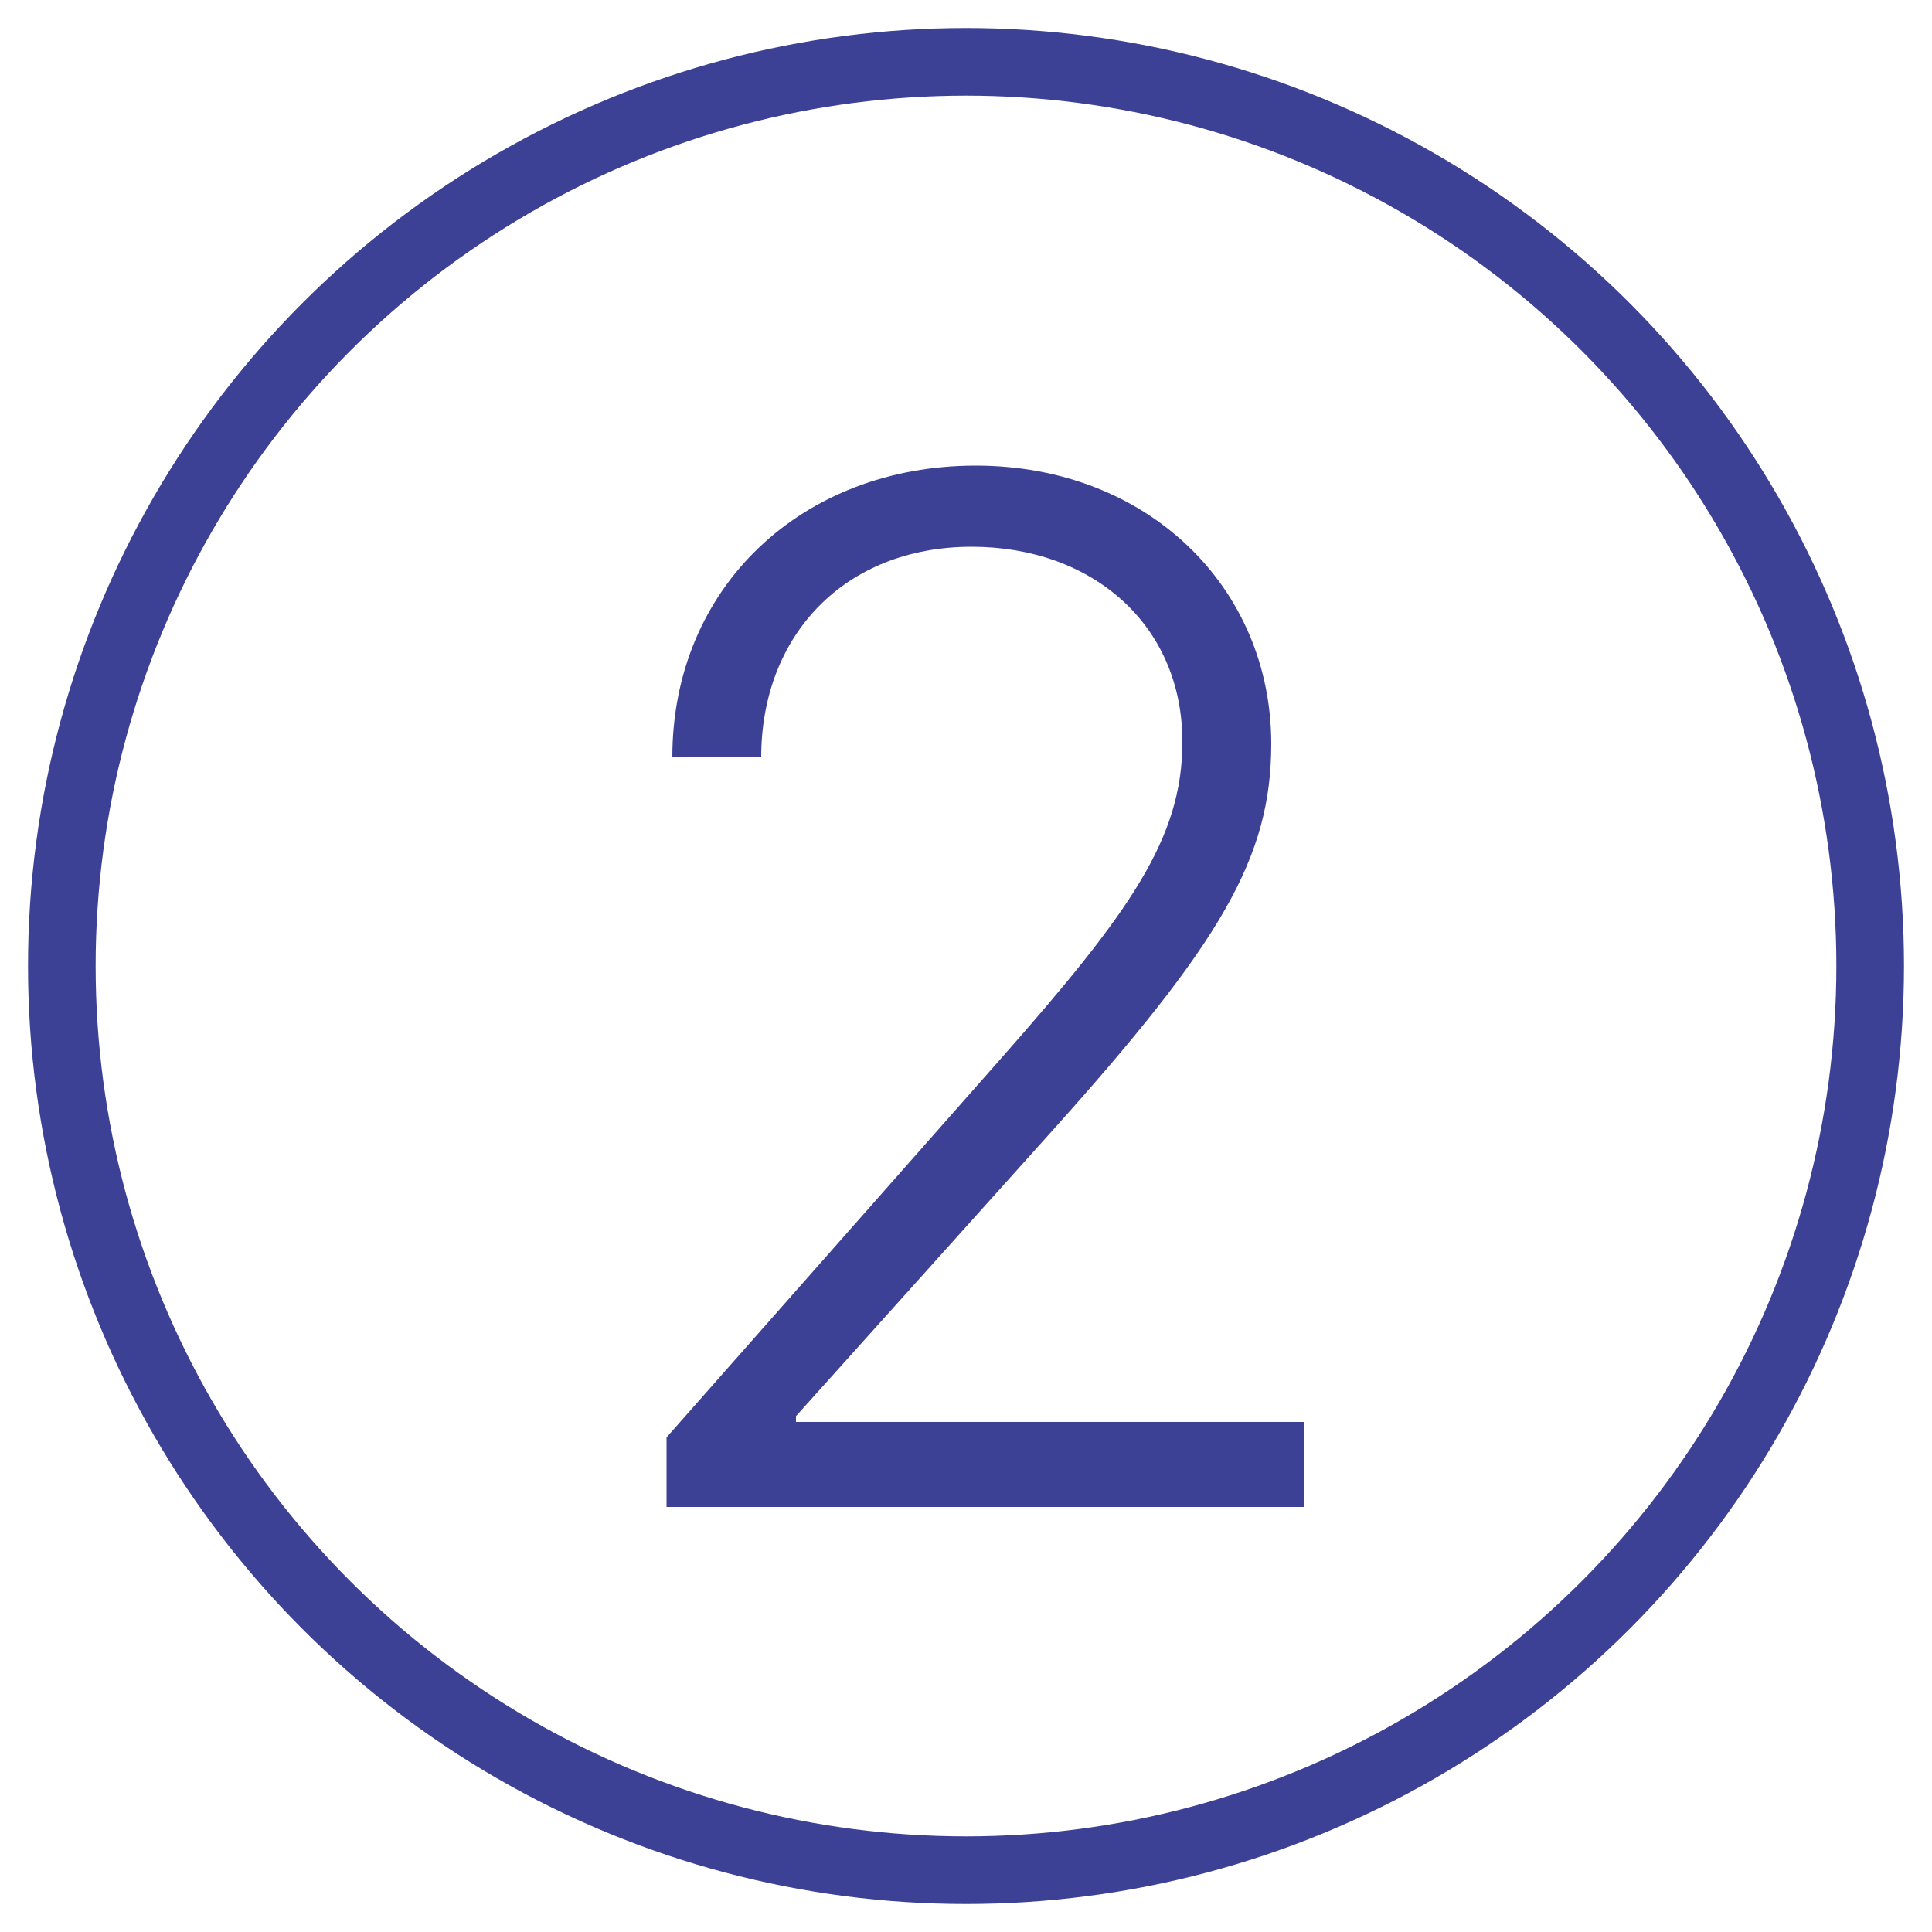 <?xml version="1.0" encoding="utf-8"?>
<!-- Generator: Adobe Illustrator 26.2.1, SVG Export Plug-In . SVG Version: 6.00 Build 0)  -->
<svg version="1.1" id="Layer_1" xmlns="http://www.w3.org/2000/svg" xmlns:xlink="http://www.w3.org/1999/xlink" x="0px" y="0px"
	 viewBox="0 0 100 100" style="enable-background:new 0 0 100 100;" xml:space="preserve">
<style type="text/css">
	.st0{fill:none;stroke:#3D4196;stroke-width:3.5;}
	.st1{fill:#3D4196;}
</style>
<g>
	<circle class="st0" cx="50" cy="50" r="46.8"/>
	<path class="st1" d="M34.5,78h33v-4.4H41.2v-0.3l13.2-14.7c8.8-9.8,11.4-14.2,11.4-20.1c0-8.1-6.4-14.4-15.3-14.4
		c-9,0-15.7,6.3-15.7,15.1h4.6c0-6.3,4.3-10.9,10.9-10.9c6.2,0,10.9,4,10.9,10.1c0,5-2.7,8.8-9.4,16.4L34.5,74.4V78z"/>
</g>
</svg>
